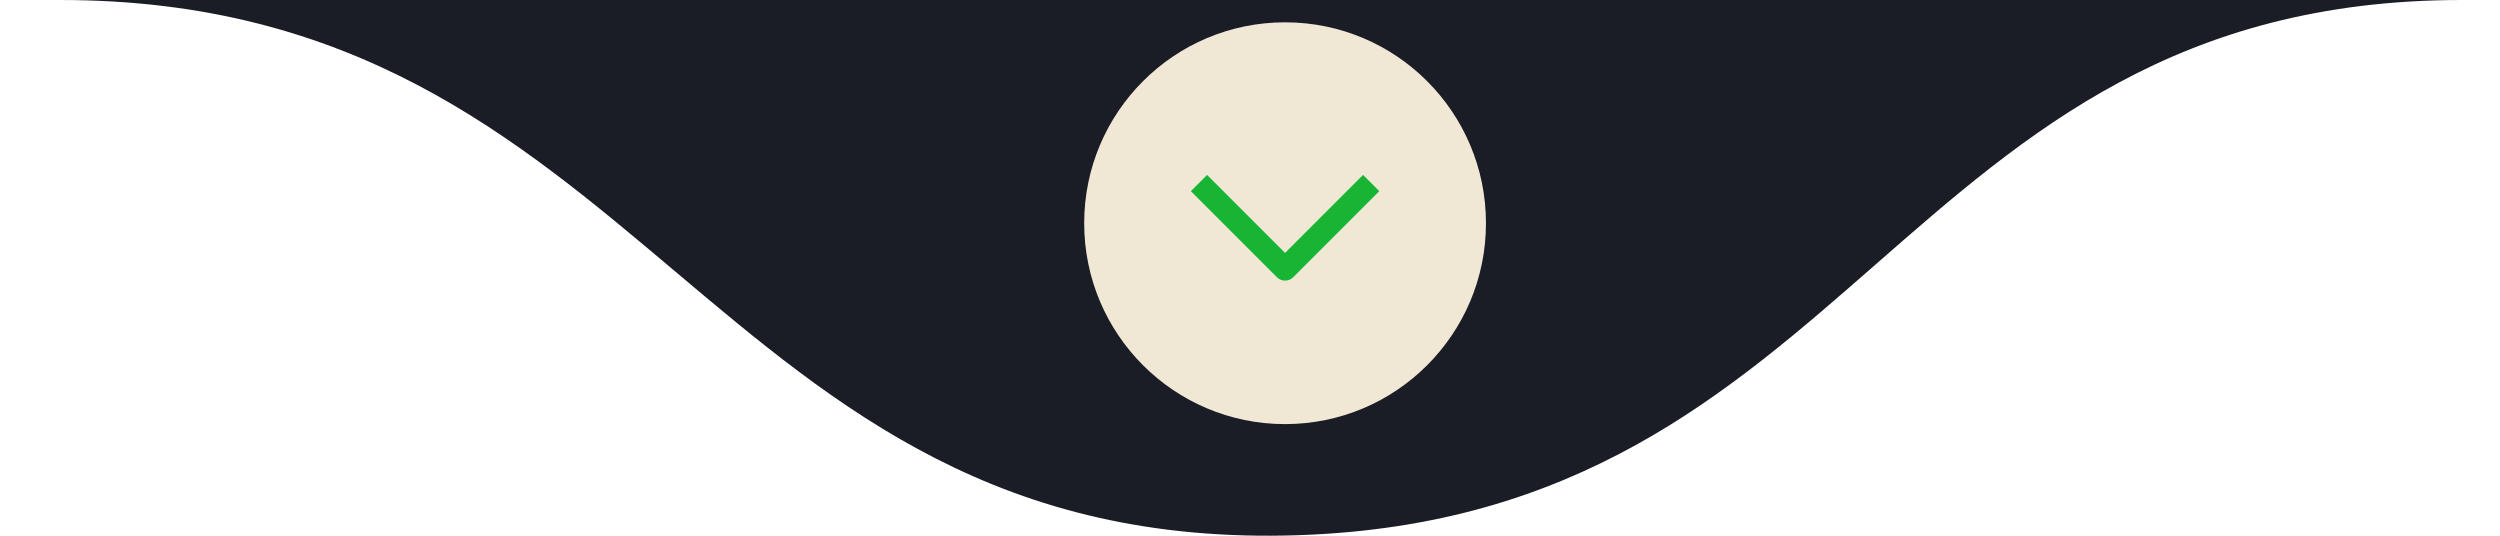 <?xml version="1.0" encoding="UTF-8"?> <svg xmlns="http://www.w3.org/2000/svg" width="196" height="42" viewBox="0 0 196 42" fill="none"><path fill-rule="evenodd" clip-rule="evenodd" d="M0 4.00543e-05C1.569 4.00543e-05 3.14 4.00543e-05 4.715 4.00543e-05C27.695 4.00543e-05 40.354 10.674 52.909 21.26C65.711 32.055 78.405 42.758 101.823 41.958C123.648 41.212 135.401 30.926 147.057 20.727C158.95 10.319 170.741 3.00543e-05 193.027 4.00543e-05L195.7 0L0 4.00543e-05Z" fill="#1A1C26"></path><path d="M100.75 33.25C109.448 33.25 116.5 26.198 116.5 17.5C116.5 8.802 109.448 1.75 100.75 1.75C92.052 1.75 85 8.802 85 17.5C85 26.198 92.052 33.25 100.75 33.25Z" fill="#F0E8D5"></path><path fill-rule="evenodd" clip-rule="evenodd" d="M100.114 21.736L93.364 14.986L94.636 13.714L100.75 19.827L106.864 13.714L108.136 14.986L101.386 21.736C101.035 22.088 100.465 22.088 100.114 21.736Z" fill="#18B434"></path></svg> 